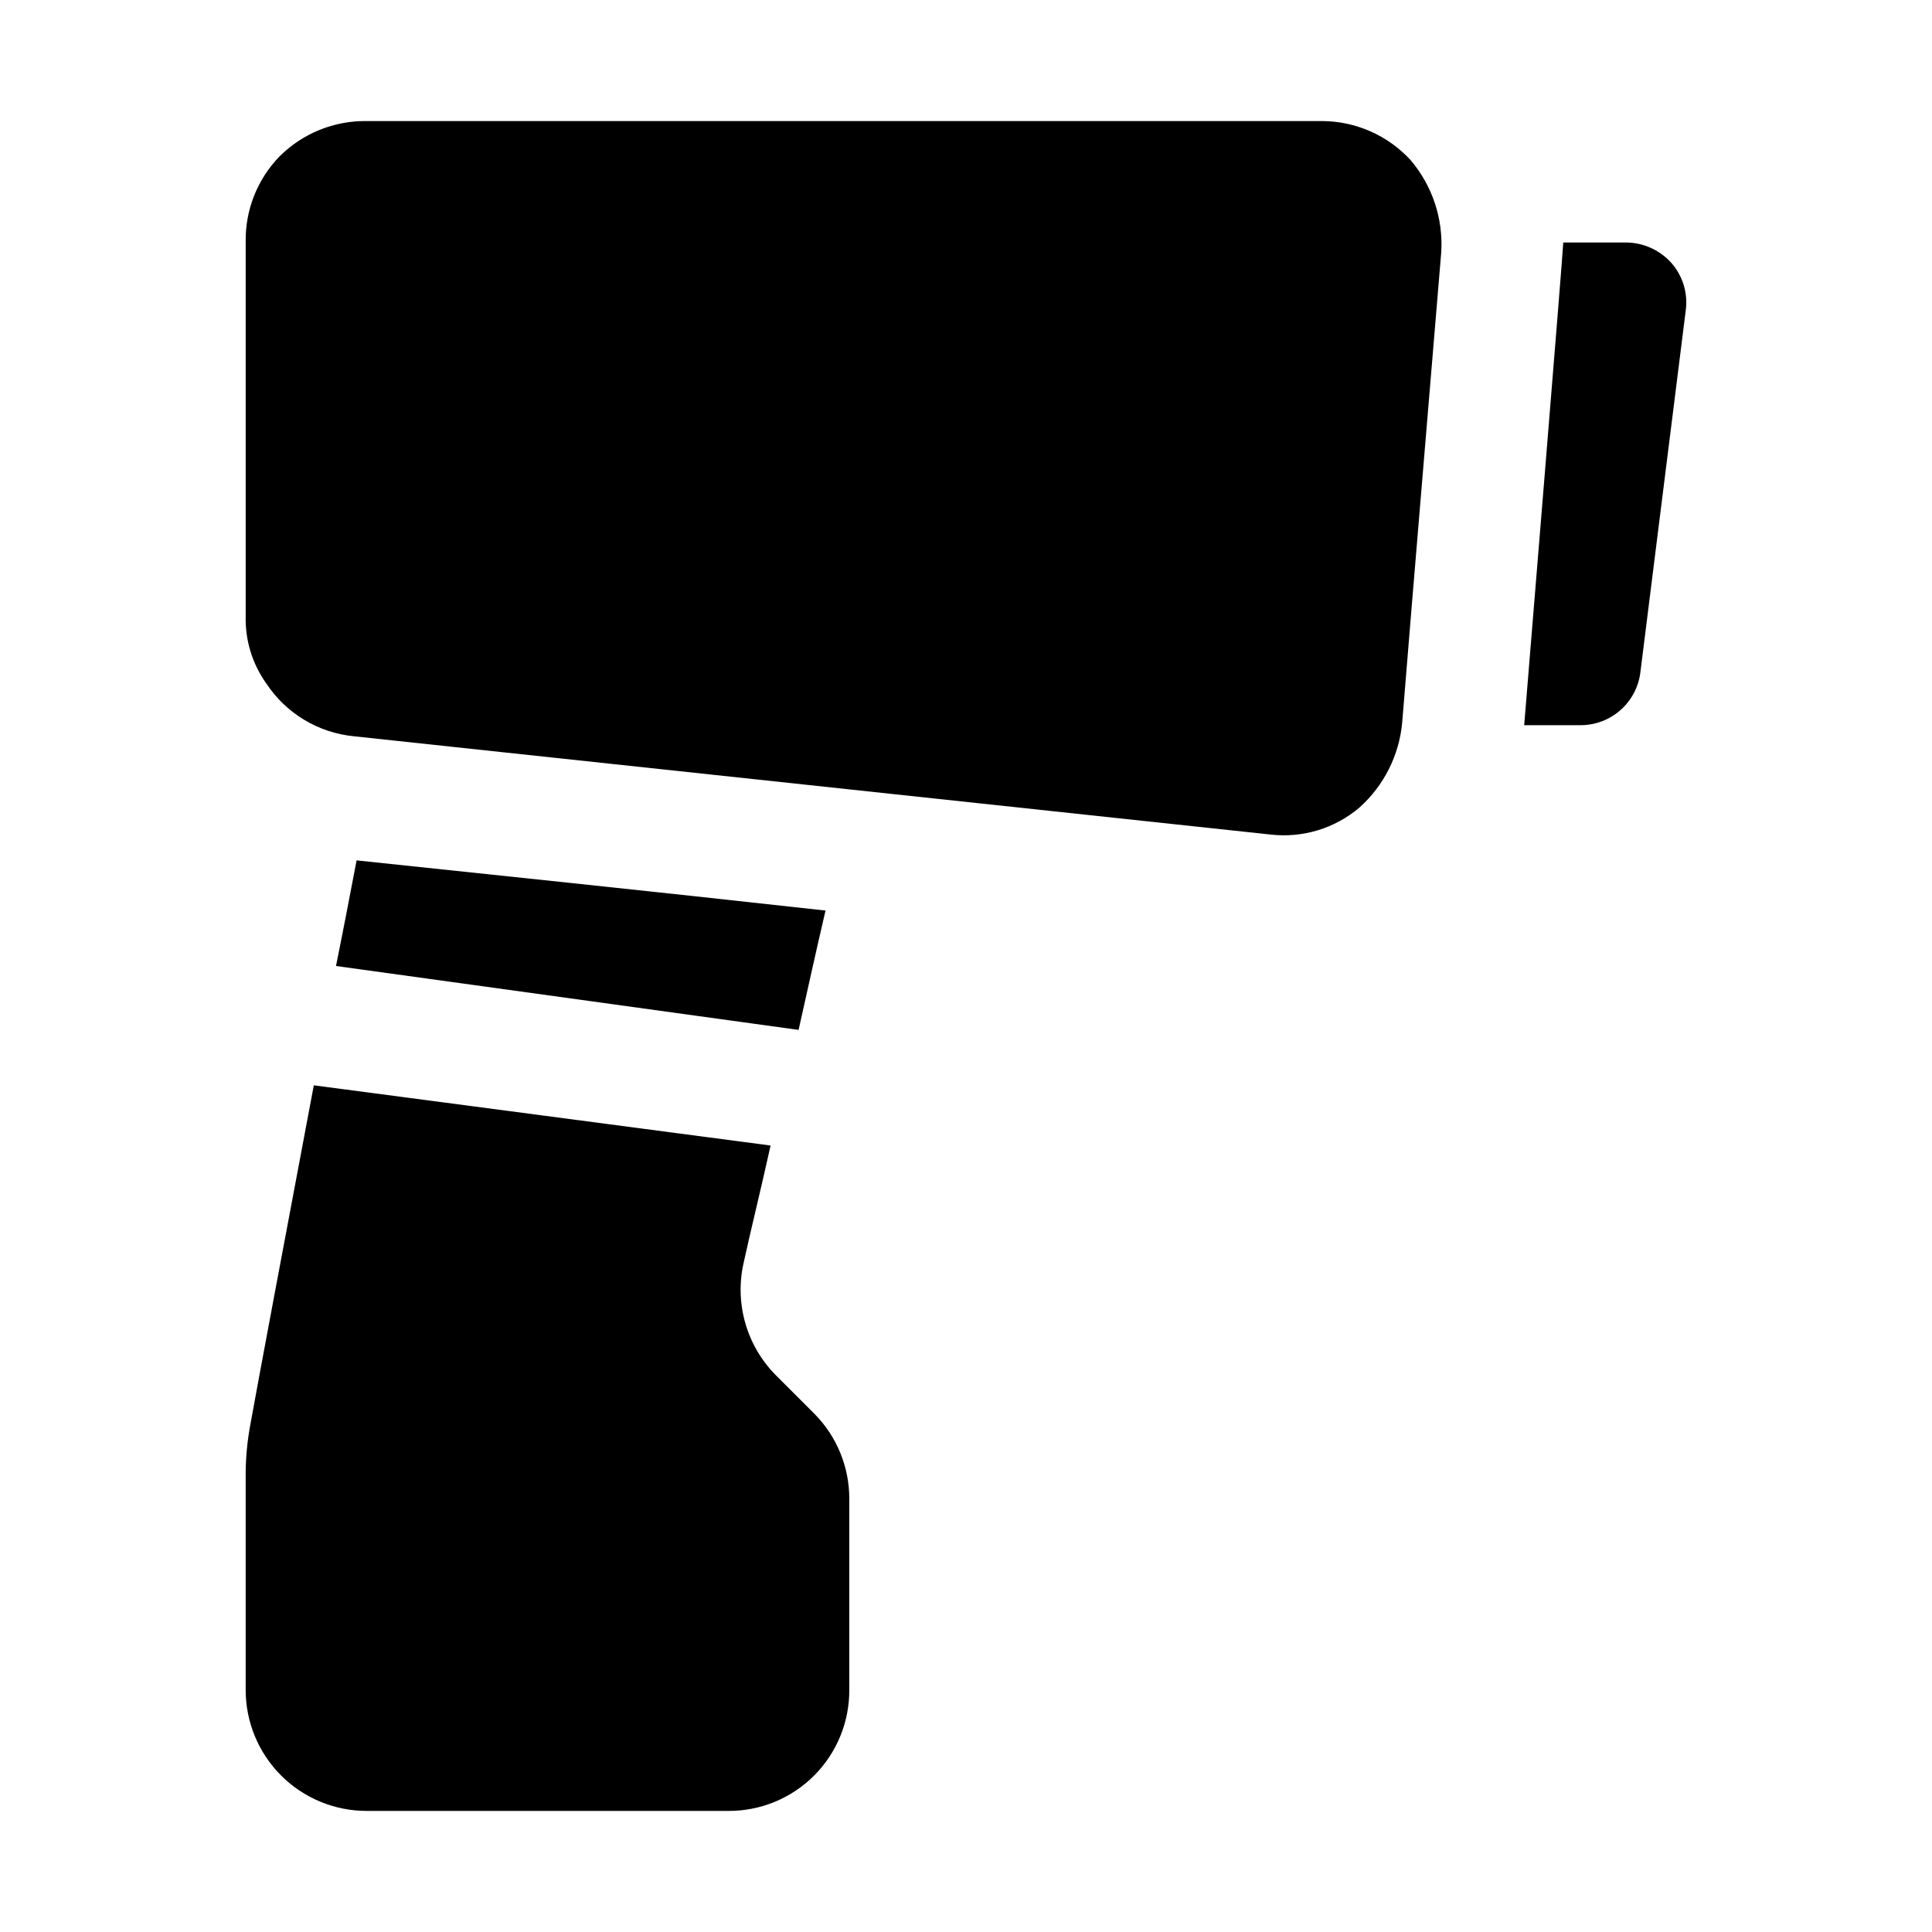 <?xml version="1.0" encoding="UTF-8"?>
<!-- Uploaded to: ICON Repo, www.iconrepo.com, Generator: ICON Repo Mixer Tools -->
<svg fill="#000000" width="800px" height="800px" version="1.1" viewBox="144 144 512 512" xmlns="http://www.w3.org/2000/svg">
 <g fill-rule="evenodd">
  <path d="m359.83 518.67c5.938 5.996 9.258 14.098 9.238 22.535v50.66c0.039 8.512-3.328 16.684-9.344 22.703-6.019 6.016-14.191 9.383-22.703 9.344h-95.863c-8.5 0-16.652-3.375-22.664-9.387-6.008-6.012-9.387-14.16-9.387-22.66v-57.801c0.047-3.988 0.422-7.965 1.121-11.895 2.519-13.996 9.238-49.68 16.934-90.547l121.05 15.953c-2.66 12.035-5.316 22.672-7.137 31.066v0.004c-2.461 10.812 0.82 22.125 8.676 29.949z"/>
  <path d="m238.5 372.01c30.367 3.219 77.672 8.117 124.27 13.297-2.379 10.215-4.758 20.992-7.137 31.629l-122.59-16.934c1.957-9.656 3.777-19.176 5.457-27.992z"/>
  <path d="m590.75 226.18c-3.219 25.75-9.098 72.633-12.035 96.004-0.477 3.859-2.348 7.41-5.262 9.988-2.91 2.578-6.664 4.004-10.551 4.008h-14.977s10.355-125.95 10.355-127.91l16.656-0.004c4.602 0.031 8.977 2.016 12.035 5.461 2.988 3.414 4.363 7.953 3.777 12.453z"/>
  <path d="m525.95 210.79c-2.938 35.547-7.559 89.984-10.355 124.69v0.004c-0.793 8.672-4.844 16.723-11.336 22.531-6.547 5.559-15.117 8.145-23.648 7.137l-242.81-26.031c-9.461-0.918-17.996-6.062-23.23-13.996-3.695-5.176-5.613-11.414-5.461-17.77v-99.223c-0.148-8.449 3.078-16.609 8.957-22.672 6.117-6.113 14.445-9.496 23.094-9.379h253.16c8.938 0.023 17.461 3.777 23.508 10.355 5.746 6.769 8.652 15.492 8.117 24.352z"/>
 </g>
</svg>